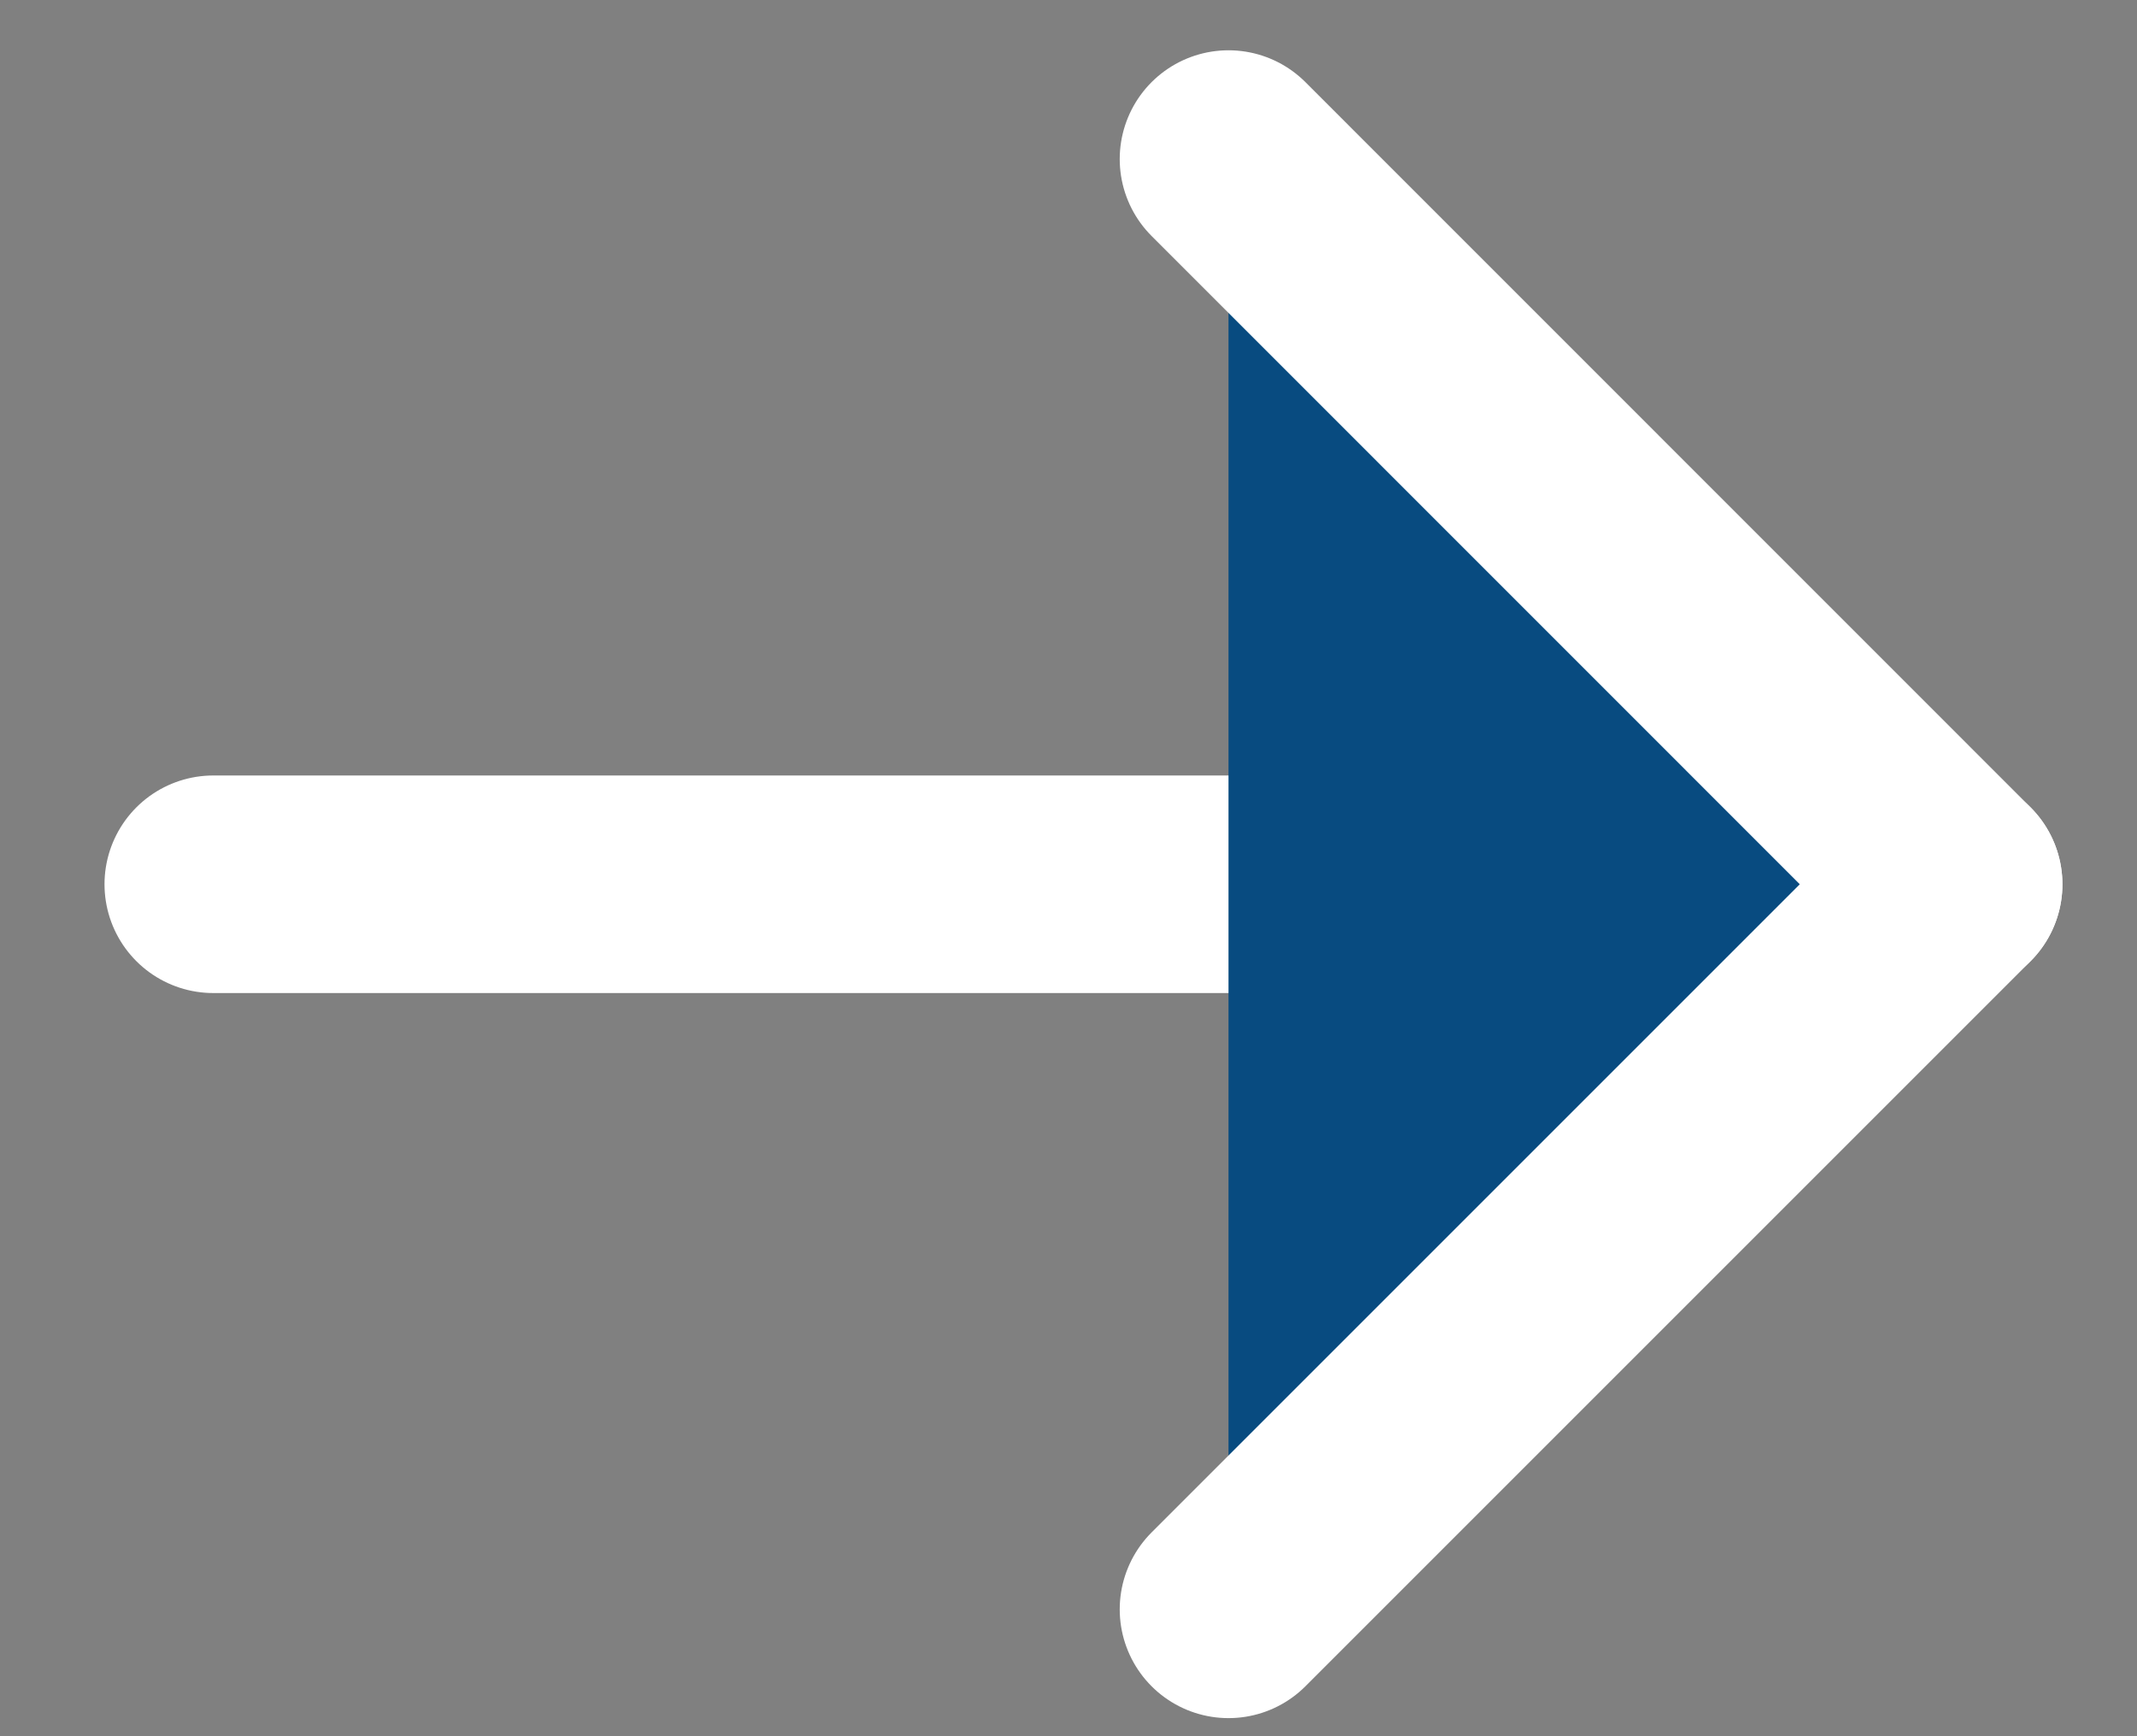 <svg width="16" height="13" viewBox="0 0 16 13" fill="none" xmlns="http://www.w3.org/2000/svg">
<rect x="0" y="0" width="16" height="13" fill="#808080" stroke="none"/>
<path d="M1.597 6.621H14.627" stroke="white" stroke-width="1.629" stroke-linecap="round" stroke-linejoin="round"/>
<path d="M9.198 1.191L14.627 6.621L9.198 12.05" fill="#084B80"/>
<path d="M9.198 1.191L14.627 6.621L9.198 12.05" stroke="white" stroke-width="1.629" stroke-linecap="round" stroke-linejoin="round"/>
</svg>

